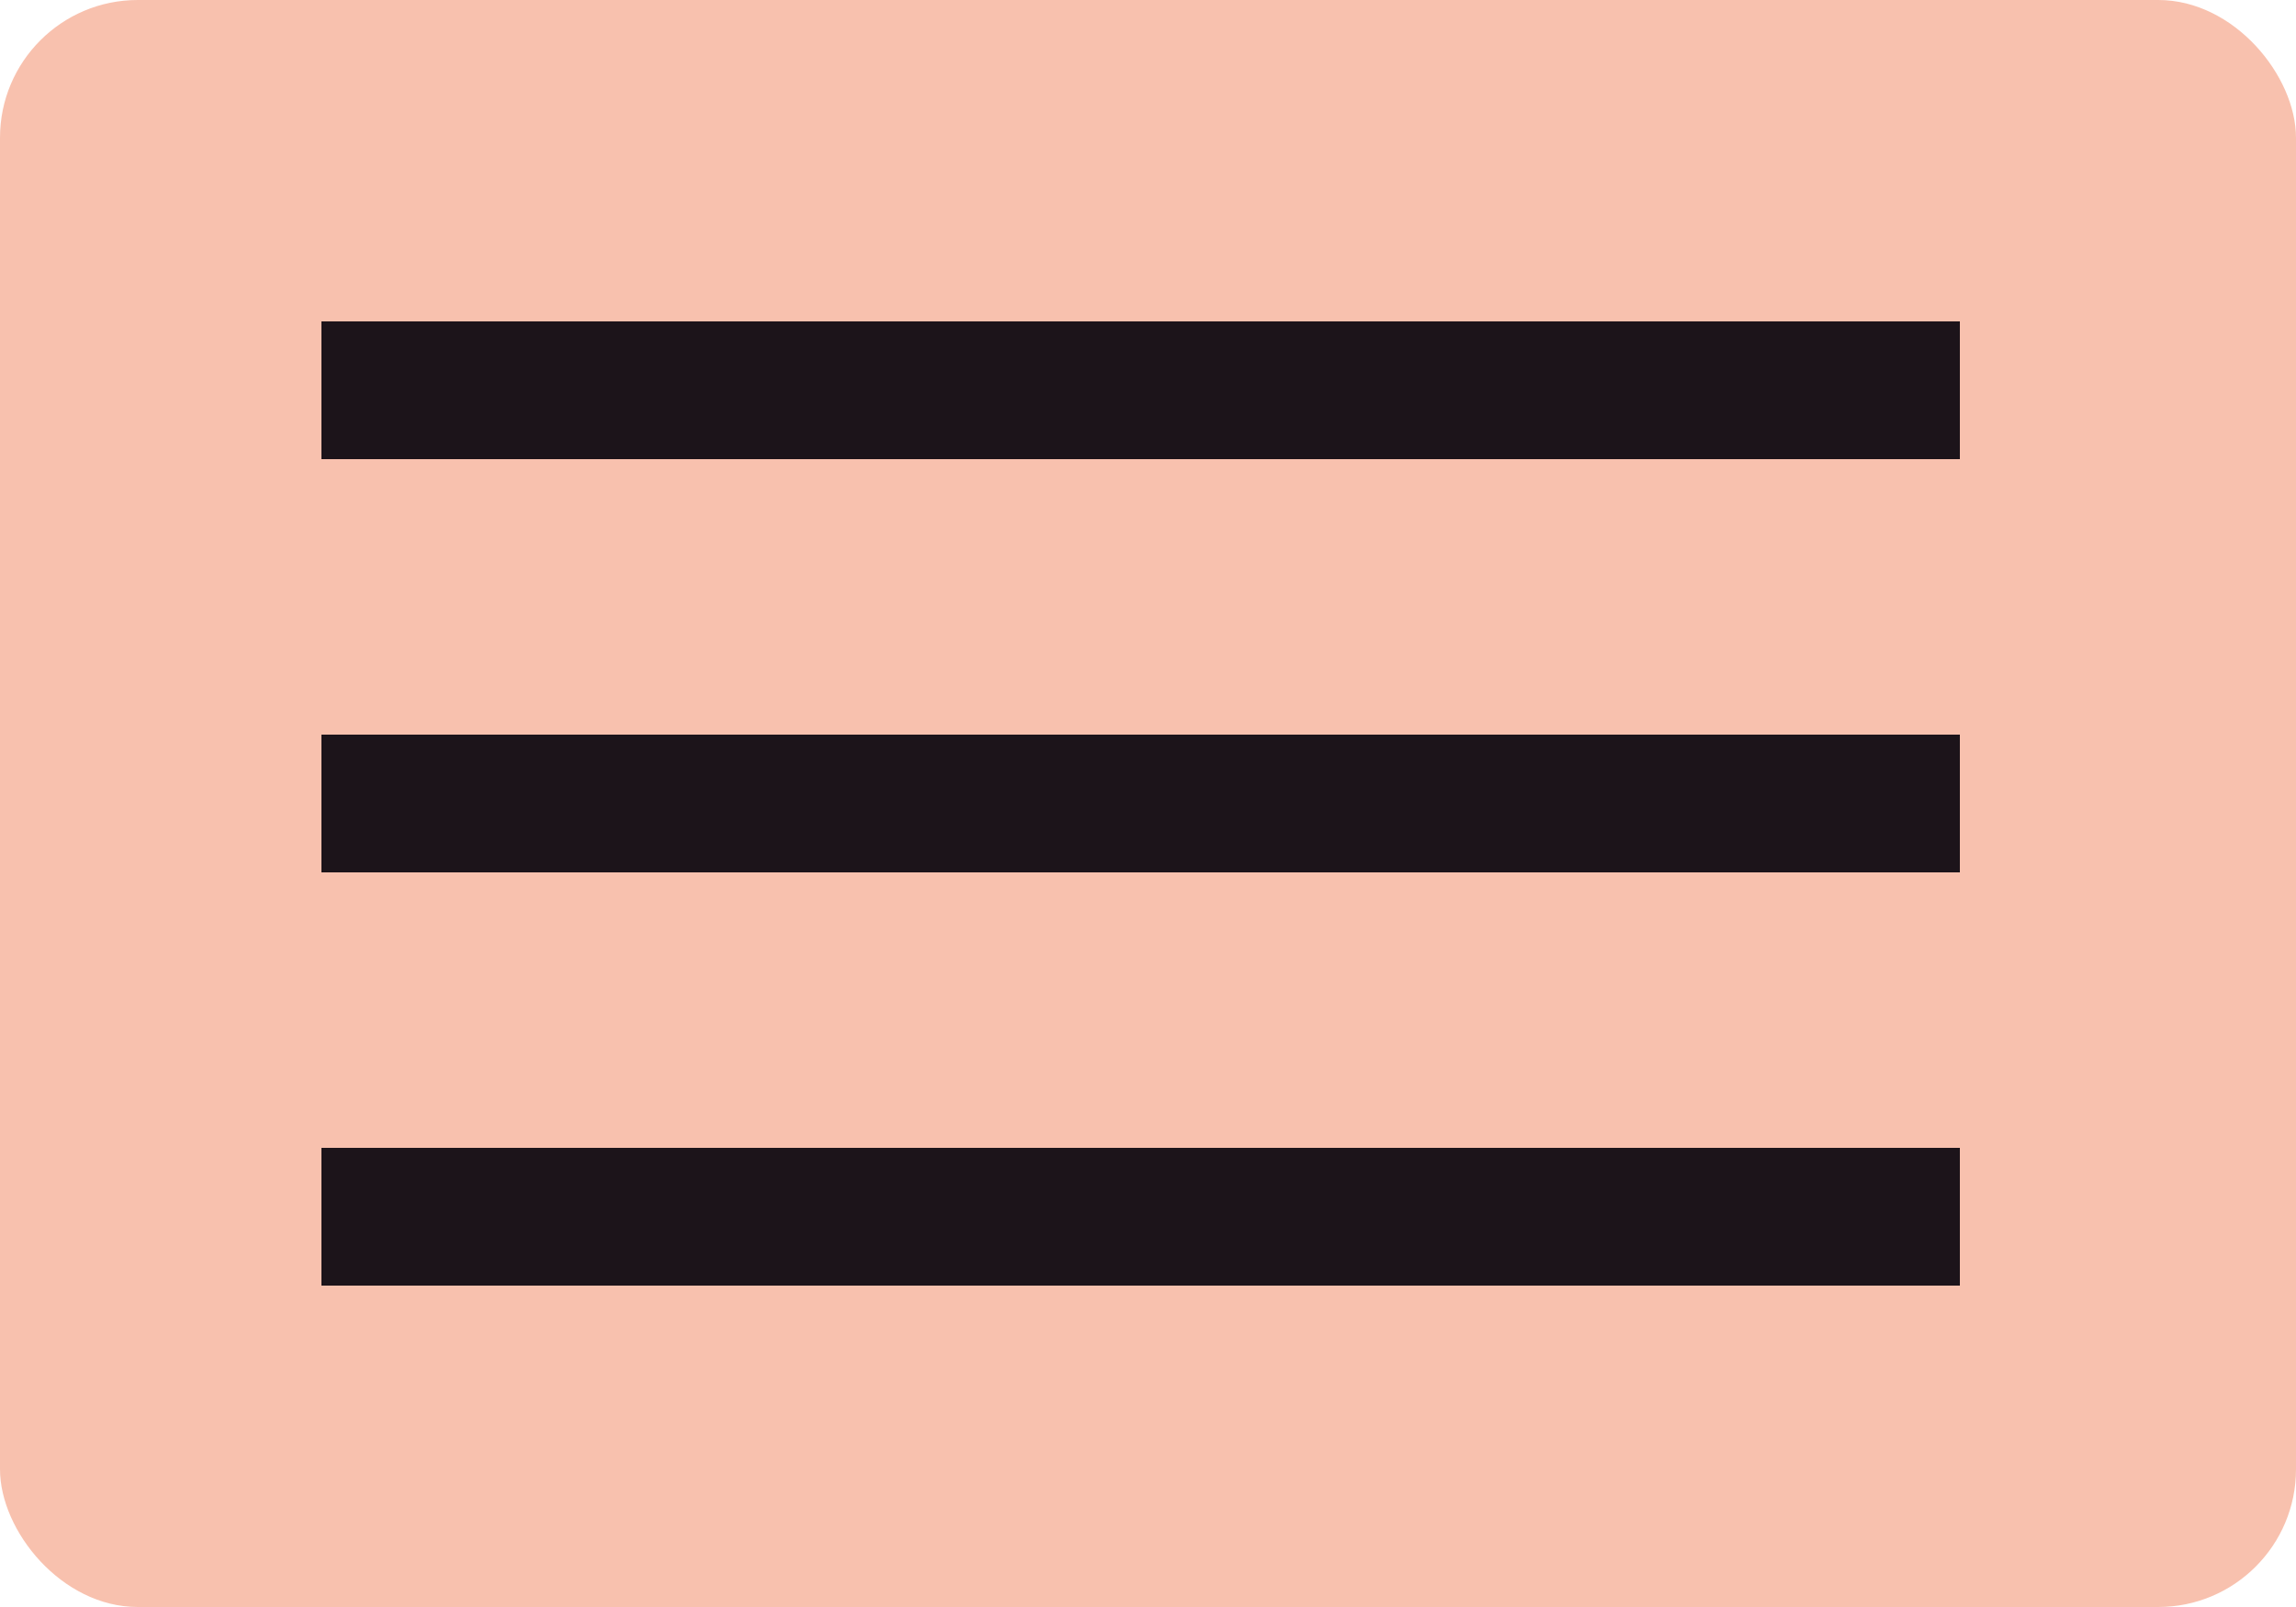 <?xml version="1.0" encoding="UTF-8"?> <svg xmlns="http://www.w3.org/2000/svg" width="50" height="35" viewBox="0 0 50 35" fill="none"><rect width="50" height="35" rx="3" fill="#F8C1AE"></rect><rect x="7" y="7" width="35.68" height="3" fill="#1C141A"></rect><rect x="7" y="16" width="35.68" height="3" fill="#1C141A"></rect><rect x="7" y="25" width="35.68" height="3" fill="#1C141A"></rect></svg> 